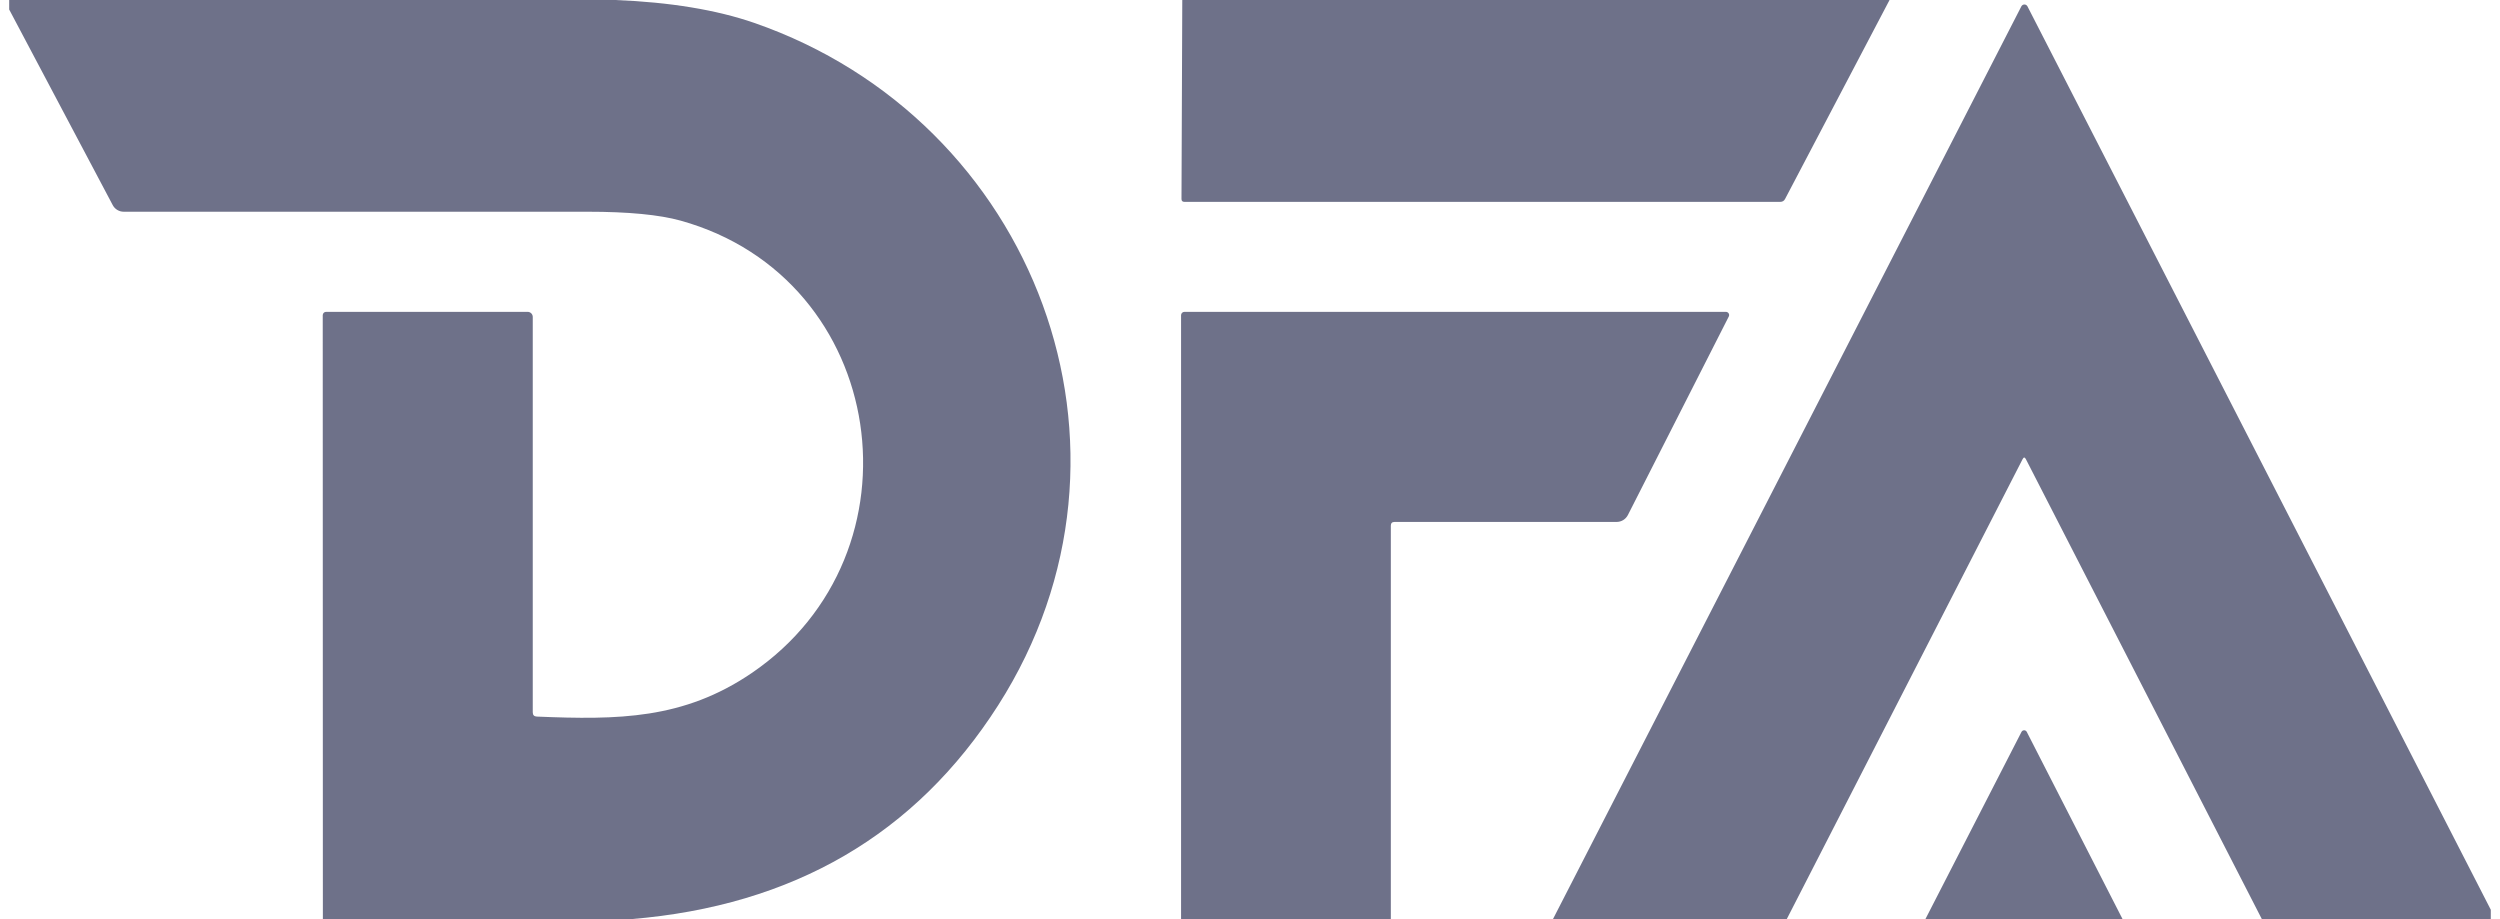 <svg width="136" height="50" viewBox="0 0 136 50" fill="none" xmlns="http://www.w3.org/2000/svg">
    <g clip-path="url(#clip0_2879_14380)">
        <path
            d="M0.5 0H33.464C36.455 0.119 38.977 0.535 41.032 1.246C56.296 6.539 63.182 24.457 54.3 38.368C49.814 45.394 43.16 49.271 34.336 50H17.564L17.557 17.146C17.557 17.098 17.576 17.052 17.61 17.018C17.645 16.983 17.691 16.964 17.739 16.964H28.704C28.777 16.964 28.848 16.994 28.901 17.046C28.953 17.098 28.982 17.169 28.982 17.243V38.75C28.982 38.9 29.057 38.977 29.207 38.982C33.621 39.164 37.175 39.139 40.886 36.618C50.468 30.104 48.343 15.164 37.032 12.004C35.868 11.68 34.176 11.518 31.957 11.518C23.529 11.518 15.119 11.518 6.729 11.518C6.606 11.518 6.485 11.484 6.38 11.42C6.275 11.357 6.189 11.266 6.132 11.157L0.5 0.518V0Z"
            fill="#6E7189"/>
        <path
            d="M64.316 0H102.791L97.109 10.821C97.054 10.929 96.966 10.982 96.844 10.982H64.434C64.324 10.982 64.27 10.927 64.273 10.818L64.316 0Z"
            fill="#6E7189"/>
        <path
            d="M135.499 49.49V50H123.045L110.206 24.975C110.147 24.863 110.088 24.863 110.031 24.975L97.199 50H84.481L109.963 0.343C109.979 0.313 110.003 0.288 110.032 0.271C110.061 0.253 110.094 0.244 110.128 0.244C110.161 0.244 110.195 0.253 110.223 0.271C110.252 0.288 110.276 0.313 110.292 0.343L135.499 49.49Z"
            fill="#6E7189"/>
        <path
            d="M75.661 50.001H64.25V17.147C64.25 17.099 64.269 17.052 64.303 17.018C64.338 16.984 64.384 16.965 64.432 16.965H93.889C93.919 16.965 93.949 16.972 93.975 16.987C94.001 17.001 94.023 17.022 94.039 17.048C94.055 17.073 94.064 17.102 94.065 17.132C94.066 17.162 94.06 17.192 94.046 17.218L88.557 28.018C88.499 28.131 88.411 28.226 88.302 28.293C88.194 28.359 88.07 28.393 87.943 28.393H75.864C75.729 28.393 75.661 28.461 75.661 28.597V50.001Z"
            fill="#6E7189"/>
        <path
            d="M115.467 49.999H104.742L109.97 39.814C109.984 39.787 110.004 39.765 110.029 39.75C110.055 39.735 110.083 39.727 110.113 39.727C110.142 39.727 110.171 39.735 110.197 39.75C110.222 39.765 110.242 39.787 110.256 39.814L115.467 49.999Z"
            fill="#6E7189"/>
    </g>
    <defs>
        <clipPath id="clip0_2879_14380">
            <rect width="135" height="50" fill="white" transform="translate(0.5)"/>
        </clipPath>
    </defs>
</svg>
